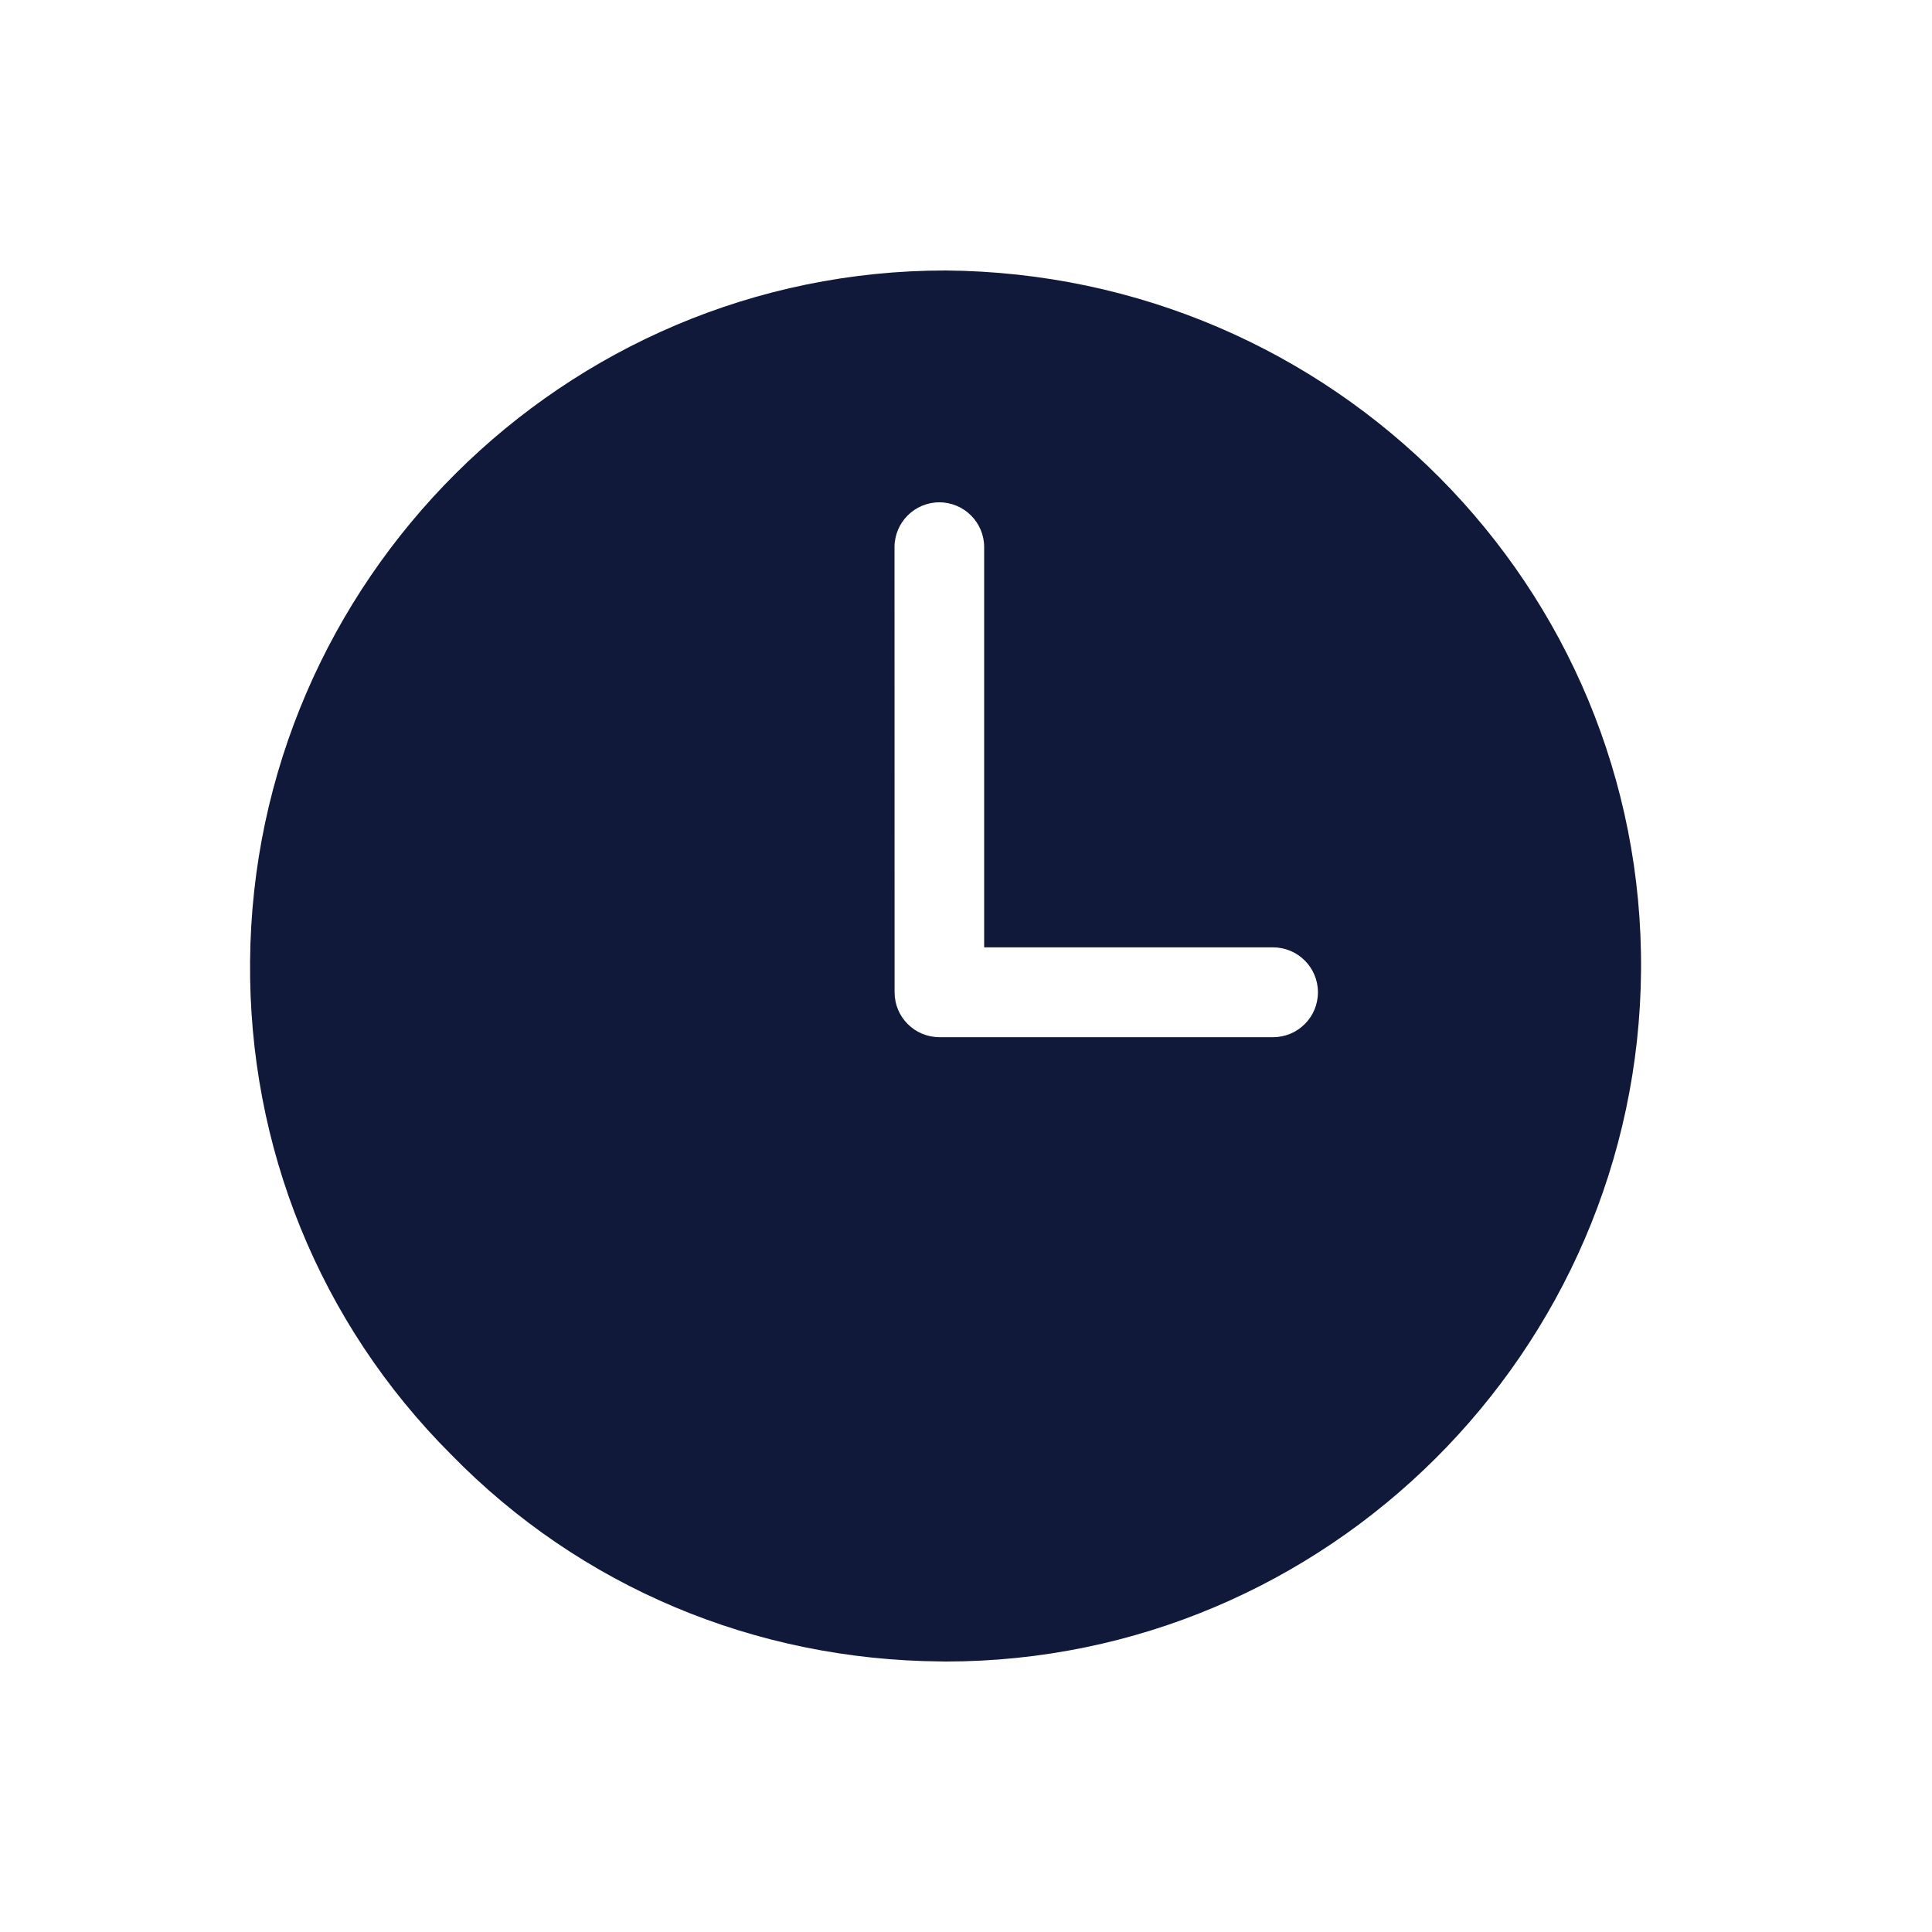 <svg xmlns="http://www.w3.org/2000/svg" width="25" height="25" viewBox="0 0 25 25" fill="none"><path d="M12.235 3.5C7.296 3.5 3.275 7.521 3.236 12.44C3.215 14.84 4.136 17.12 5.836 18.82C7.515 20.54 9.775 21.48 12.175 21.499L12.235 21.5C17.175 21.5 21.195 17.48 21.235 12.56C21.275 7.6 17.256 3.54 12.235 3.5L12.235 3.5ZM16.475 13.421H12.156C11.835 13.421 11.576 13.161 11.576 12.841L11.575 7.08C11.575 6.76 11.835 6.5 12.155 6.5C12.475 6.5 12.735 6.76 12.735 7.08V12.259H16.474C16.794 12.259 17.054 12.52 17.054 12.839C17.055 13.16 16.795 13.421 16.475 13.421L16.475 13.421Z" fill="#101939"></path></svg>